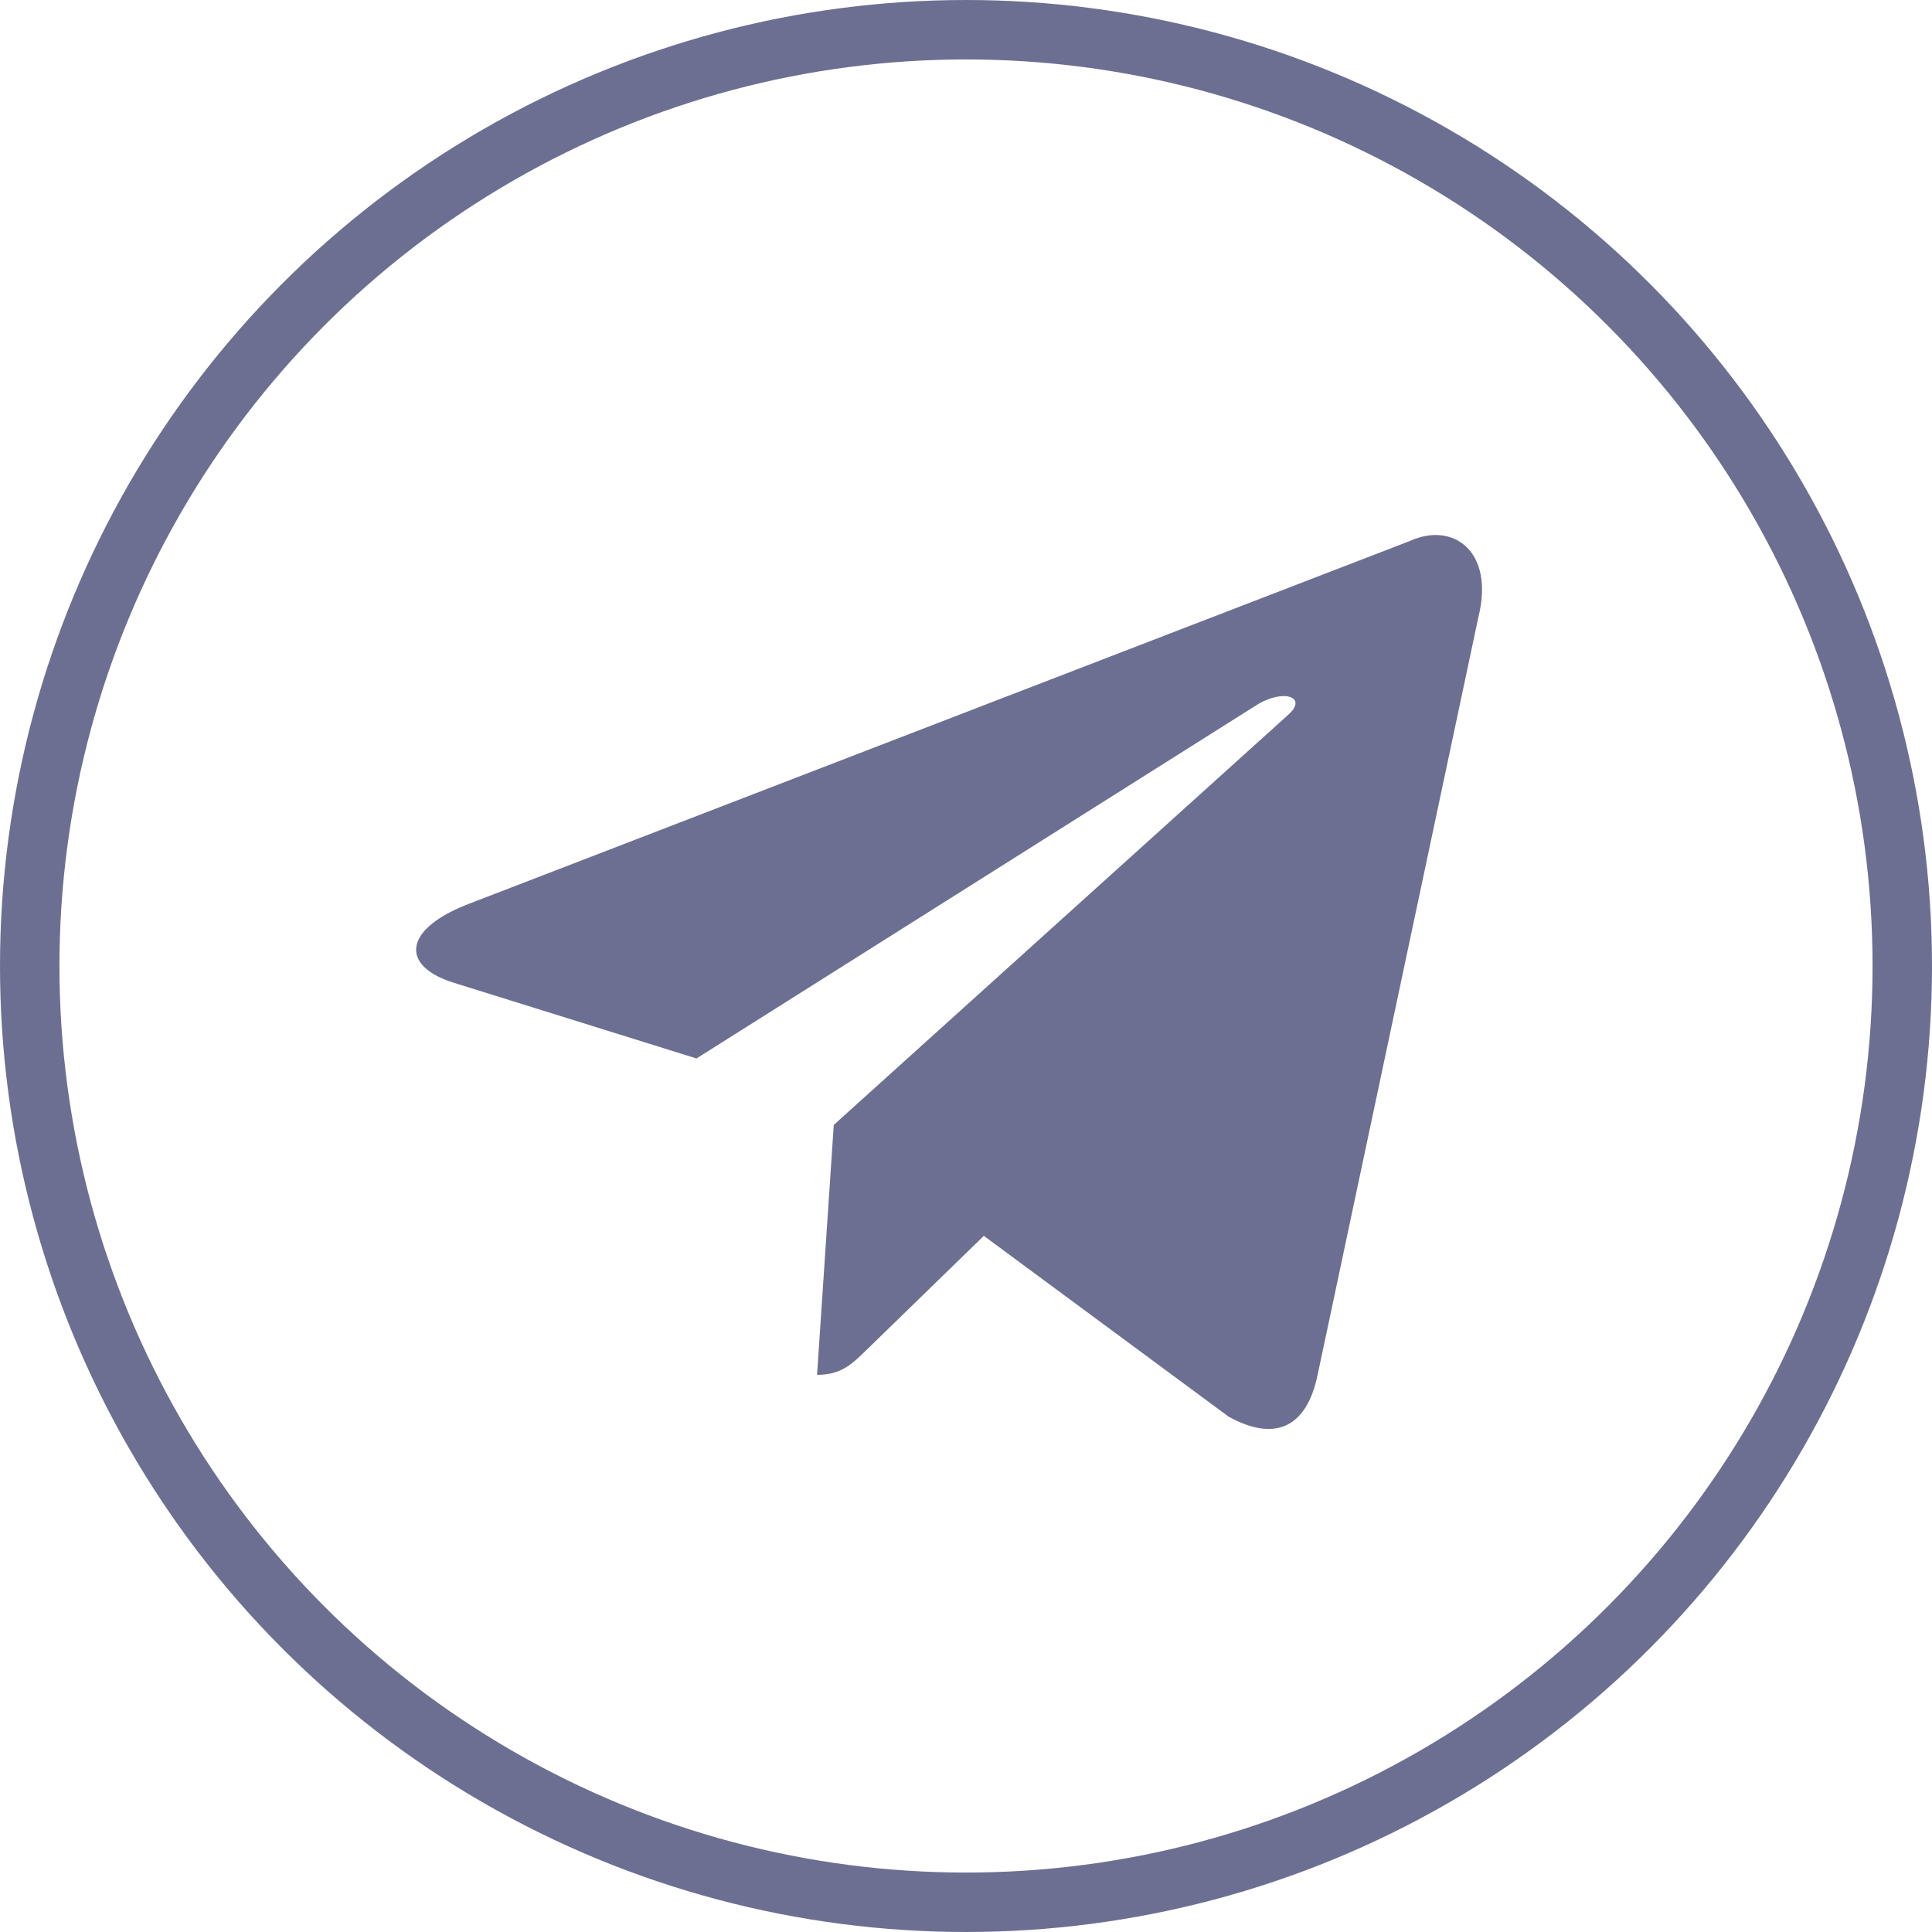 <svg width="65" height="65" viewBox="0 0 65 65" fill="none" xmlns="http://www.w3.org/2000/svg">
<circle cx="32.5" cy="32.5" r="31.5" stroke="#6D6F92" stroke-width="2"/>
<path d="M47.441 18.198L15.675 30.447C13.507 31.318 13.519 32.528 15.277 33.067L23.432 35.611L42.302 23.705C43.194 23.163 44.01 23.454 43.34 24.049L28.051 37.847H28.048L28.051 37.849L27.489 46.255C28.313 46.255 28.677 45.877 29.139 45.431L33.1 41.579L41.34 47.665C42.859 48.502 43.951 48.072 44.329 46.259L49.738 20.767C50.291 18.547 48.89 17.542 47.441 18.198Z" fill="#6D6F92"/>
</svg>
